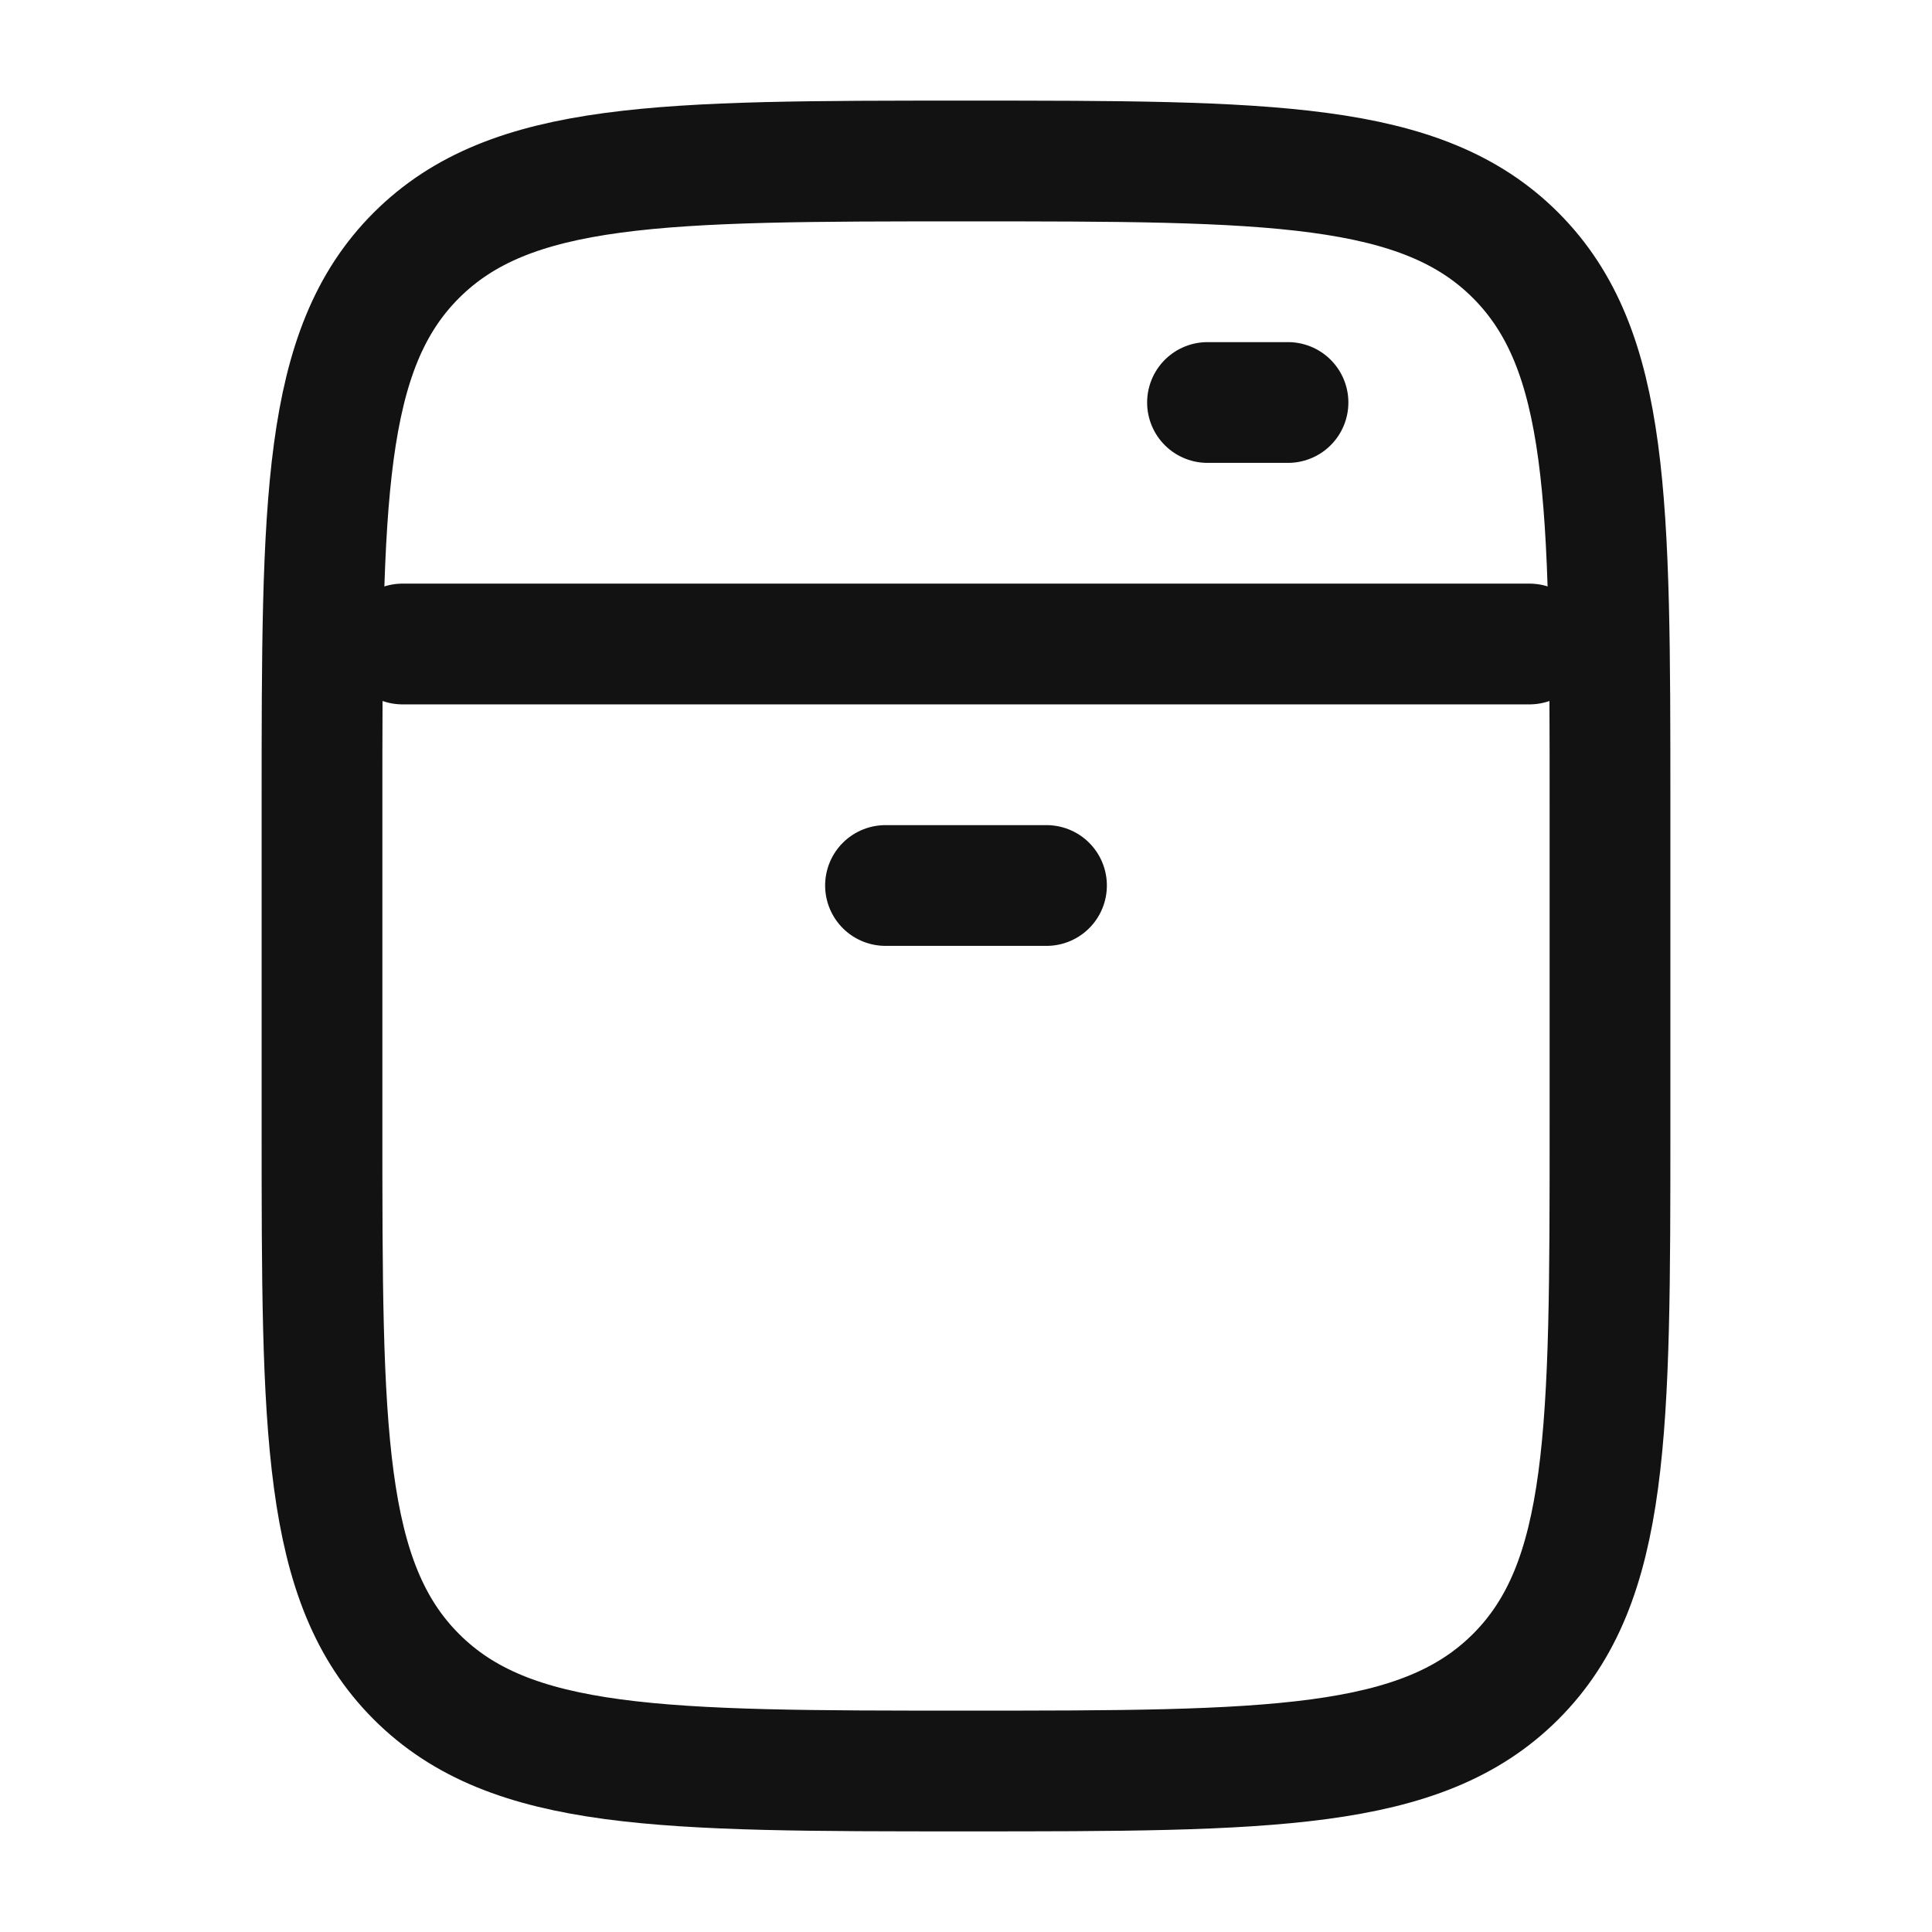 <svg width="24" height="24" viewBox="0 0 24 24" fill="none" xmlns="http://www.w3.org/2000/svg">
<path d="M18.828 3.172C17.657 2 15.771 2 12 2C8.229 2 6.344 2.001 5.172 3.172C4 4.343 4 6.229 4 10V14C4 17.771 4.001 19.656 5.172 20.828C6.343 22 8.229 22 12 22C15.771 22 17.656 21.999 18.828 20.828C20 19.657 20 17.771 20 14V10C20 6.229 19.999 4.344 18.828 3.172Z" stroke="#121212" stroke-width="1.5" stroke-linecap="round" stroke-linejoin="round"/>
<path d="M5 8L19 8" stroke="#121212" stroke-width="1.5" stroke-linecap="round" stroke-linejoin="round"/>
<path d="M15 5H16" stroke="#121212" stroke-width="1.5" stroke-linecap="round" stroke-linejoin="round"/>
<path d="M11 11L13 11" stroke="#121212" stroke-width="1.5" stroke-linecap="round" stroke-linejoin="round"/>
</svg>
